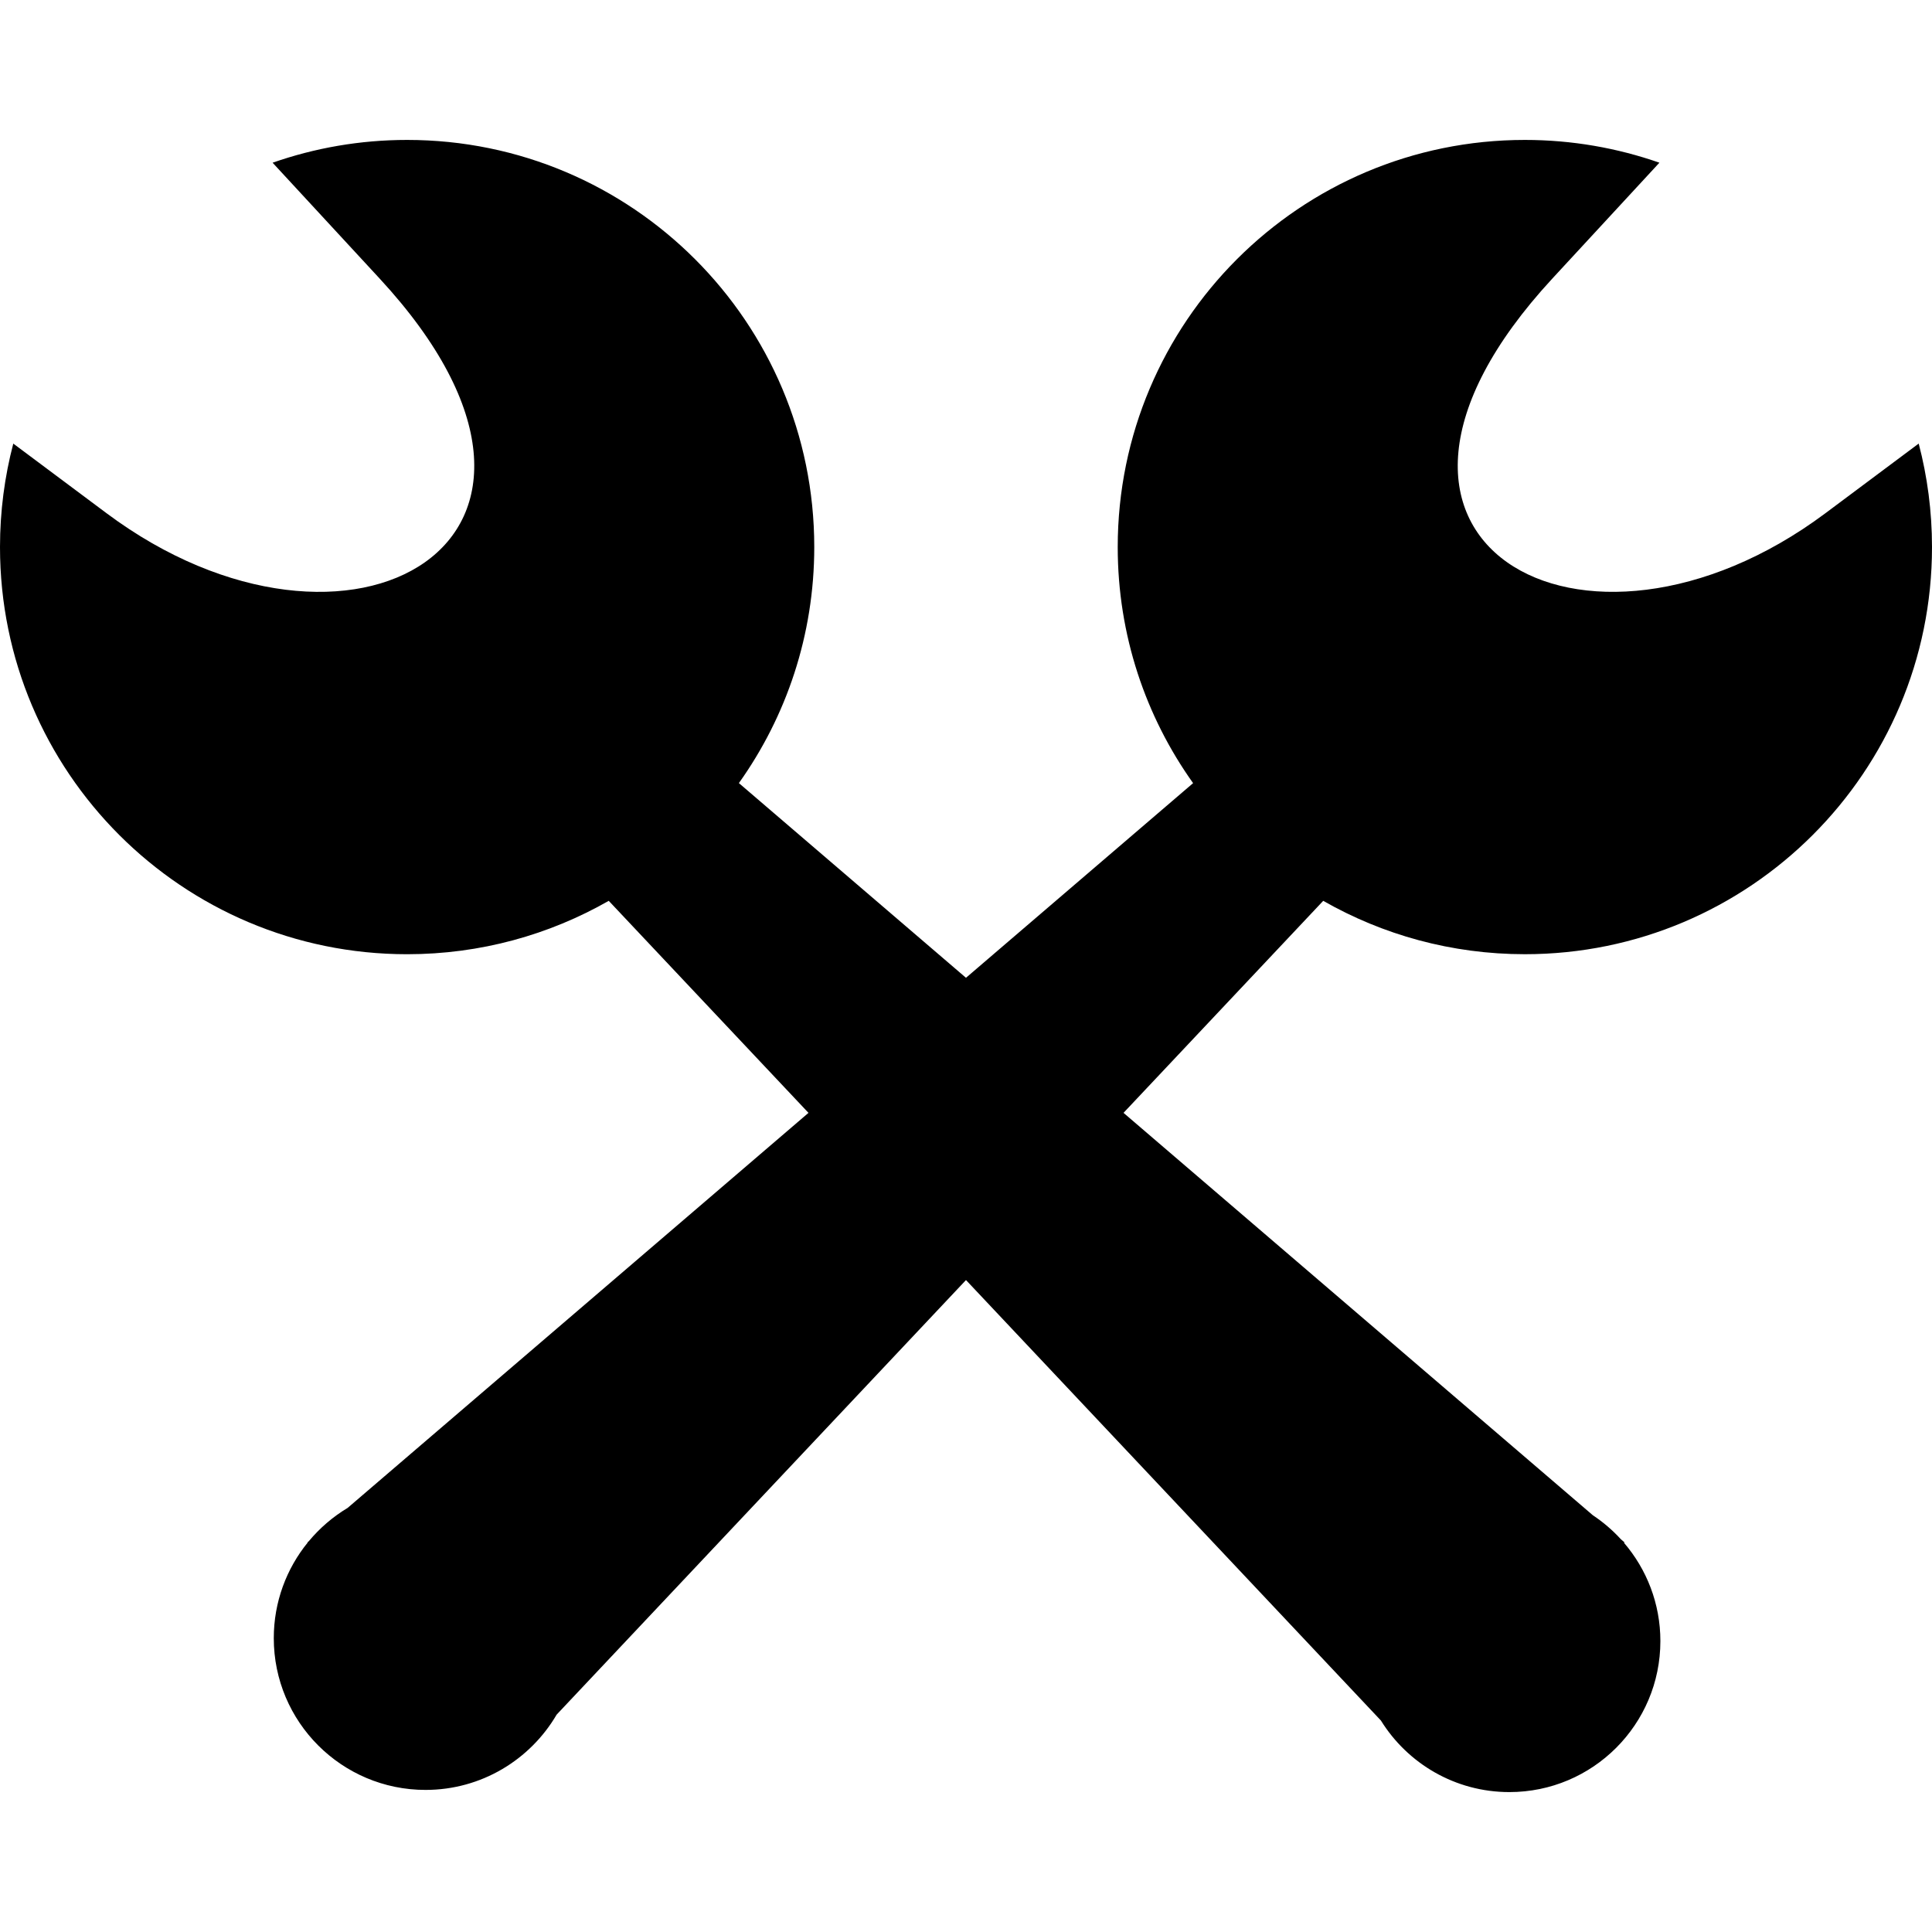 <?xml version="1.0" encoding="utf-8"?><svg version="1.1" id="Layer_1" xmlns="http://www.w3.org/2000/svg" xmlns:xlink="http://www.w3.org/1999/xlink" x="0px" y="0px" width="32px" height="32px" viewBox="0 0 122.882 105.082" enable-background="new 0 0 122.882 105.082" xml:space="preserve"><g><path fill-rule="evenodd" clip-rule="evenodd" d="M25.895,0c-2.999,0-5.879,0.512-8.557,1.449l6.808,7.368 c15.465,16.73-1.987,26.41-17.369,14.926l-5.932-4.429C0.294,21.415,0,23.622,0,25.896c0,14.303,11.593,25.896,25.895,25.896 c4.667,0,9.042-1.236,12.823-3.396l12.704,13.486L22.111,87.008c-0.938,0.563-1.774,1.281-2.47,2.119l-0.084,0.072l0.014,0.012 c-1.348,1.66-2.158,3.777-2.158,6.082c0,5.33,4.322,9.652,9.652,9.652c3.556,0,6.663-1.926,8.338-4.787L61.44,72.516l26.391,28.016 c1.694,2.73,4.721,4.551,8.17,4.551c5.304,0,9.605-4.301,9.605-9.605c0-2.385-0.872-4.568-2.312-6.248l0.03-0.029l-0.234-0.203 c-0.527-0.576-1.125-1.088-1.779-1.523L71.46,61.881l12.702-13.485c3.78,2.159,8.159,3.395,12.824,3.395 c14.302,0,25.896-11.593,25.896-25.896c0-2.274-0.295-4.481-0.846-6.582l-5.932,4.429c-15.381,11.484-32.833,1.805-17.368-14.926 l6.808-7.368C102.866,0.512,99.985,0,96.986,0C82.685,0,71.091,11.593,71.091,25.896c0,5.597,1.775,10.779,4.794,15.014 L61.44,53.291L46.996,40.908c3.018-4.235,4.794-9.416,4.794-15.013C51.79,11.593,40.197,0,25.895,0L25.895,0z"/></g></svg>